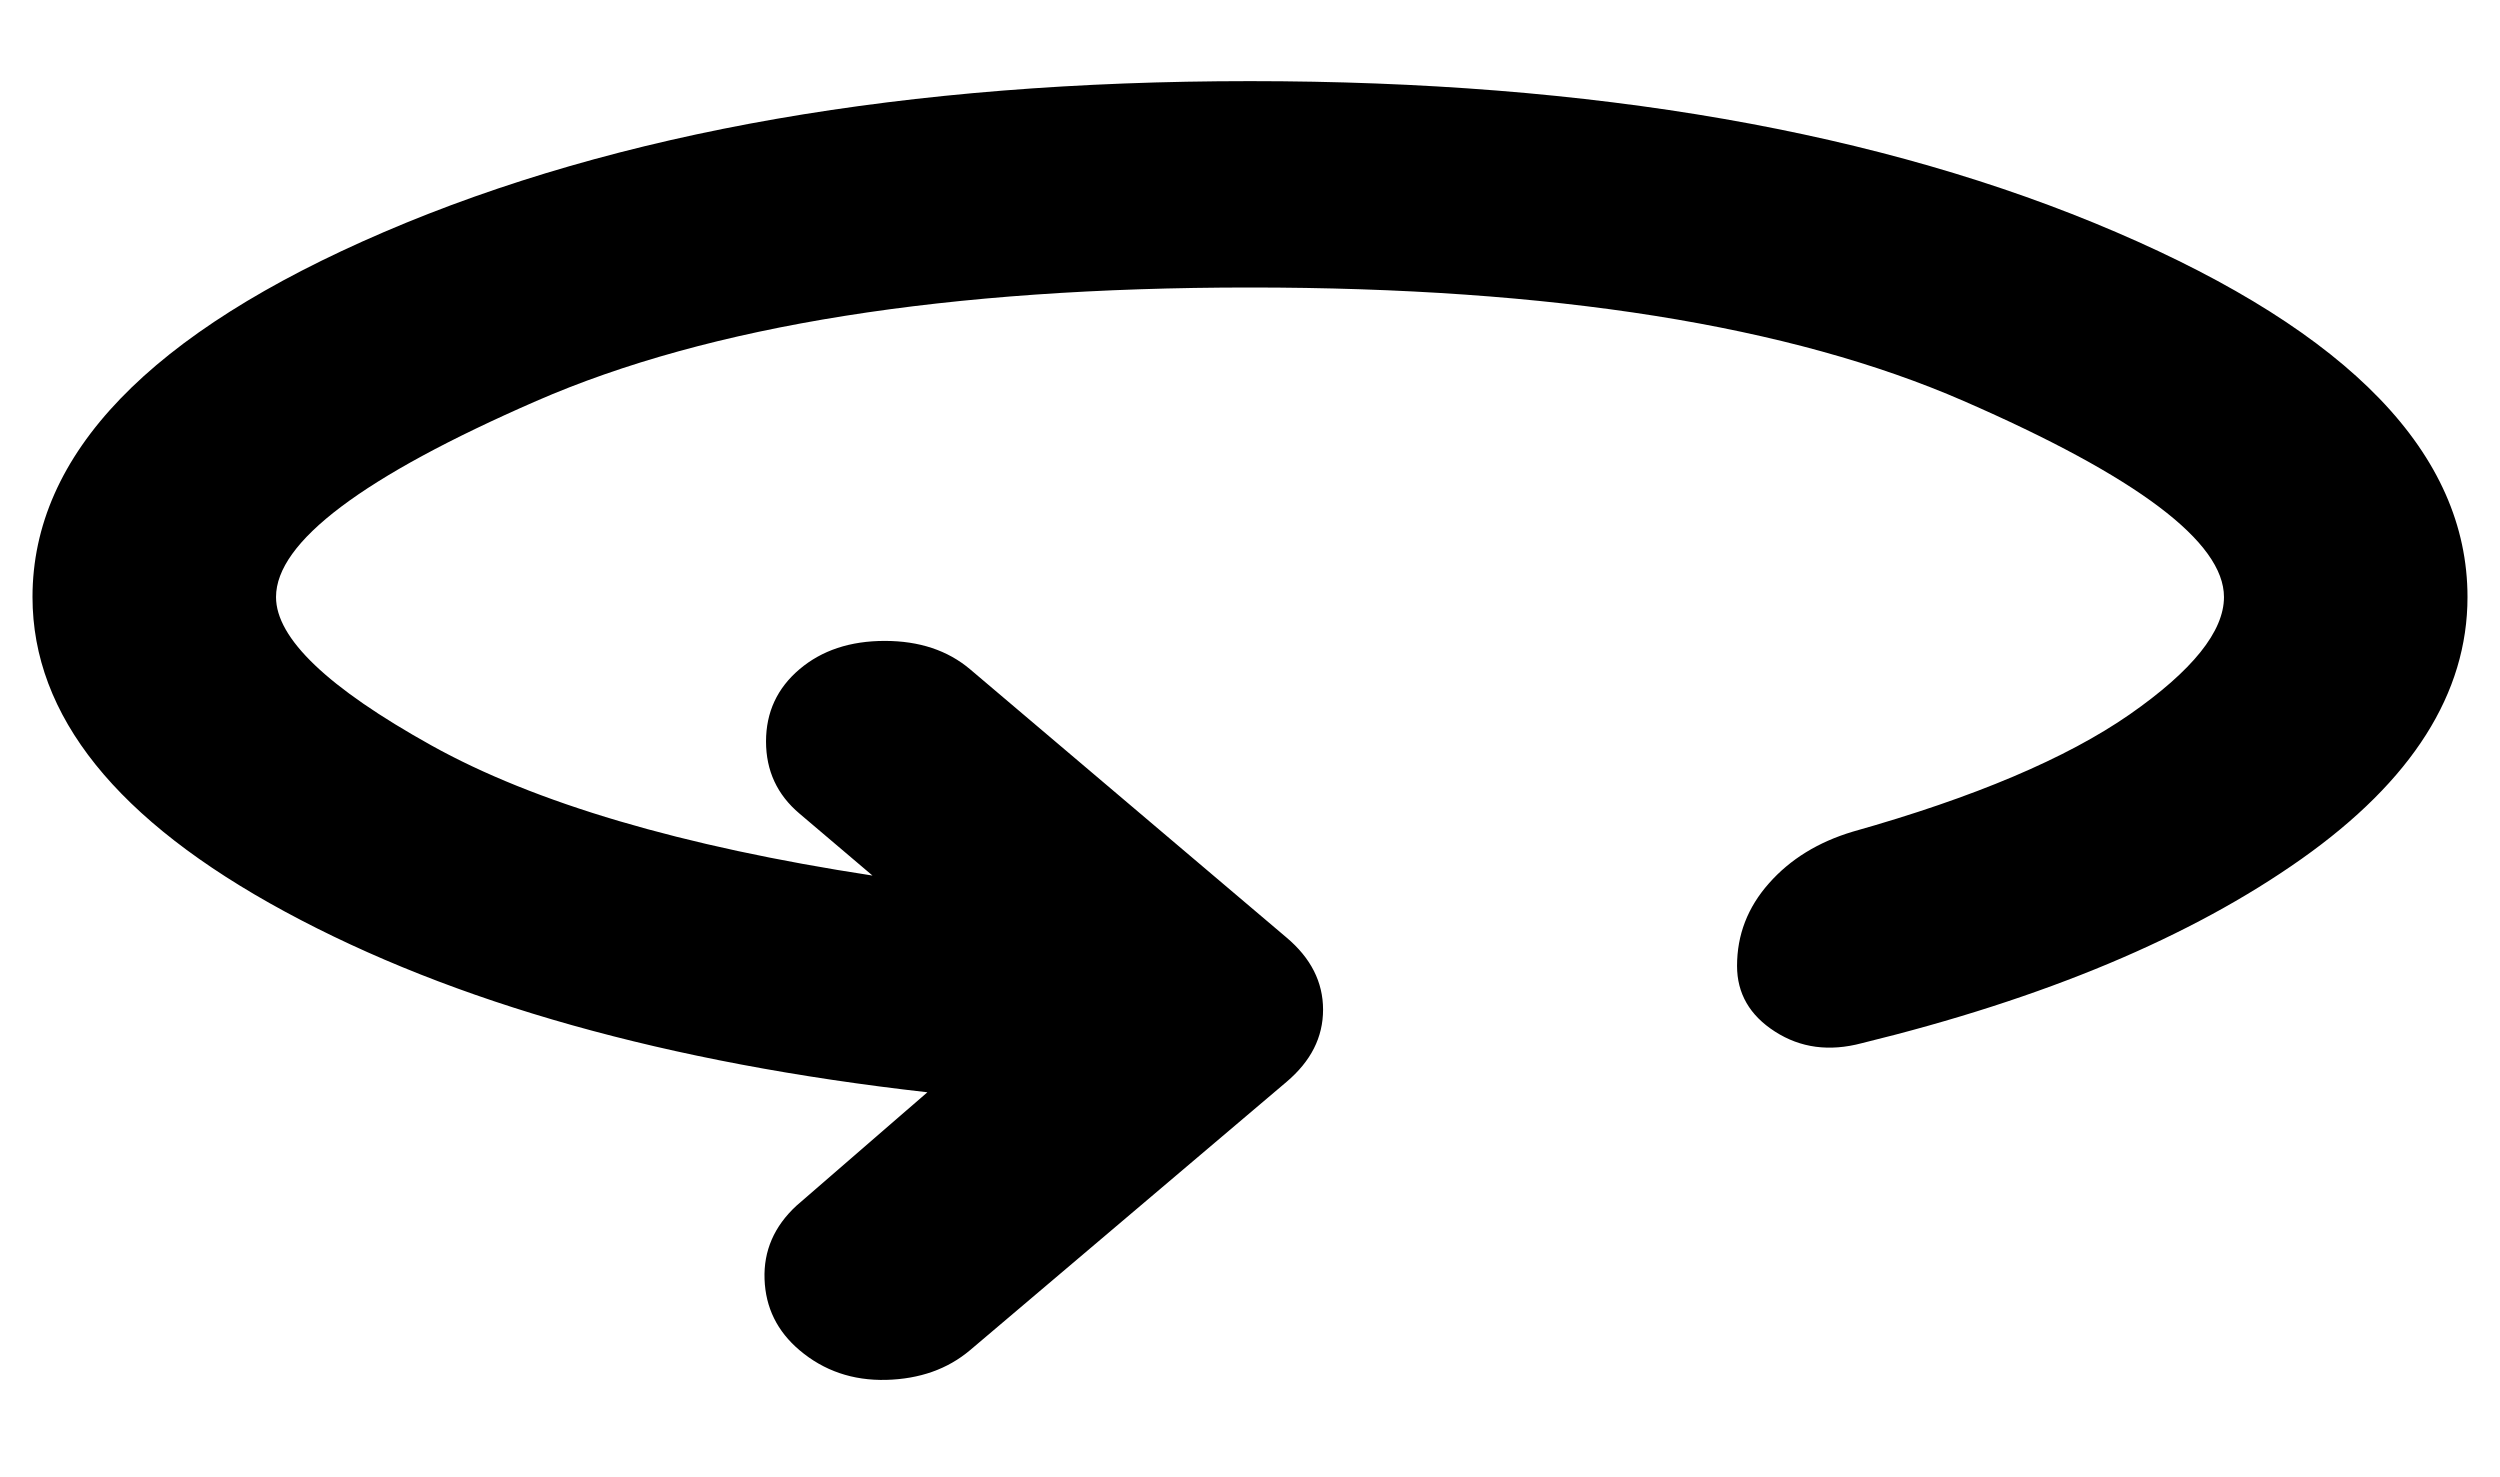 <svg width="22" height="13" viewBox="0 0 22 13" fill="none" xmlns="http://www.w3.org/2000/svg">
<path id="Vector" d="M8.161 9.612C5.875 9.354 3.991 8.825 2.509 8.023C1.027 7.221 0.286 6.298 0.286 5.254C0.286 3.998 1.317 2.927 3.379 2.042C5.442 1.157 7.982 0.714 11 0.714C14.018 0.714 16.558 1.157 18.62 2.042C20.683 2.927 21.714 3.998 21.714 5.254C21.714 6.101 21.228 6.869 20.254 7.558C19.281 8.246 17.991 8.787 16.384 9.18C16.098 9.256 15.844 9.222 15.62 9.078C15.397 8.935 15.286 8.742 15.286 8.5C15.286 8.227 15.379 7.985 15.567 7.773C15.754 7.561 16 7.41 16.303 7.319C17.375 7.017 18.187 6.672 18.741 6.287C19.295 5.901 19.571 5.556 19.571 5.254C19.571 4.77 18.808 4.195 17.281 3.529C15.754 2.863 13.661 2.53 11 2.53C8.339 2.53 6.245 2.863 4.719 3.529C3.192 4.195 2.429 4.77 2.429 5.254C2.429 5.617 2.884 6.052 3.795 6.559C4.705 7.066 6 7.448 7.678 7.705L7.036 7.16C6.839 6.994 6.741 6.782 6.741 6.525C6.741 6.268 6.839 6.056 7.036 5.889C7.232 5.723 7.482 5.64 7.786 5.64C8.089 5.64 8.339 5.723 8.536 5.889L11.321 8.25C11.536 8.431 11.643 8.643 11.643 8.885C11.643 9.128 11.536 9.339 11.321 9.521L8.536 11.882C8.339 12.048 8.094 12.135 7.799 12.143C7.504 12.15 7.25 12.063 7.036 11.882C6.839 11.715 6.737 11.507 6.728 11.257C6.719 11.008 6.812 10.792 7.009 10.61L8.161 9.612Z" fill="black"/>
</svg>
